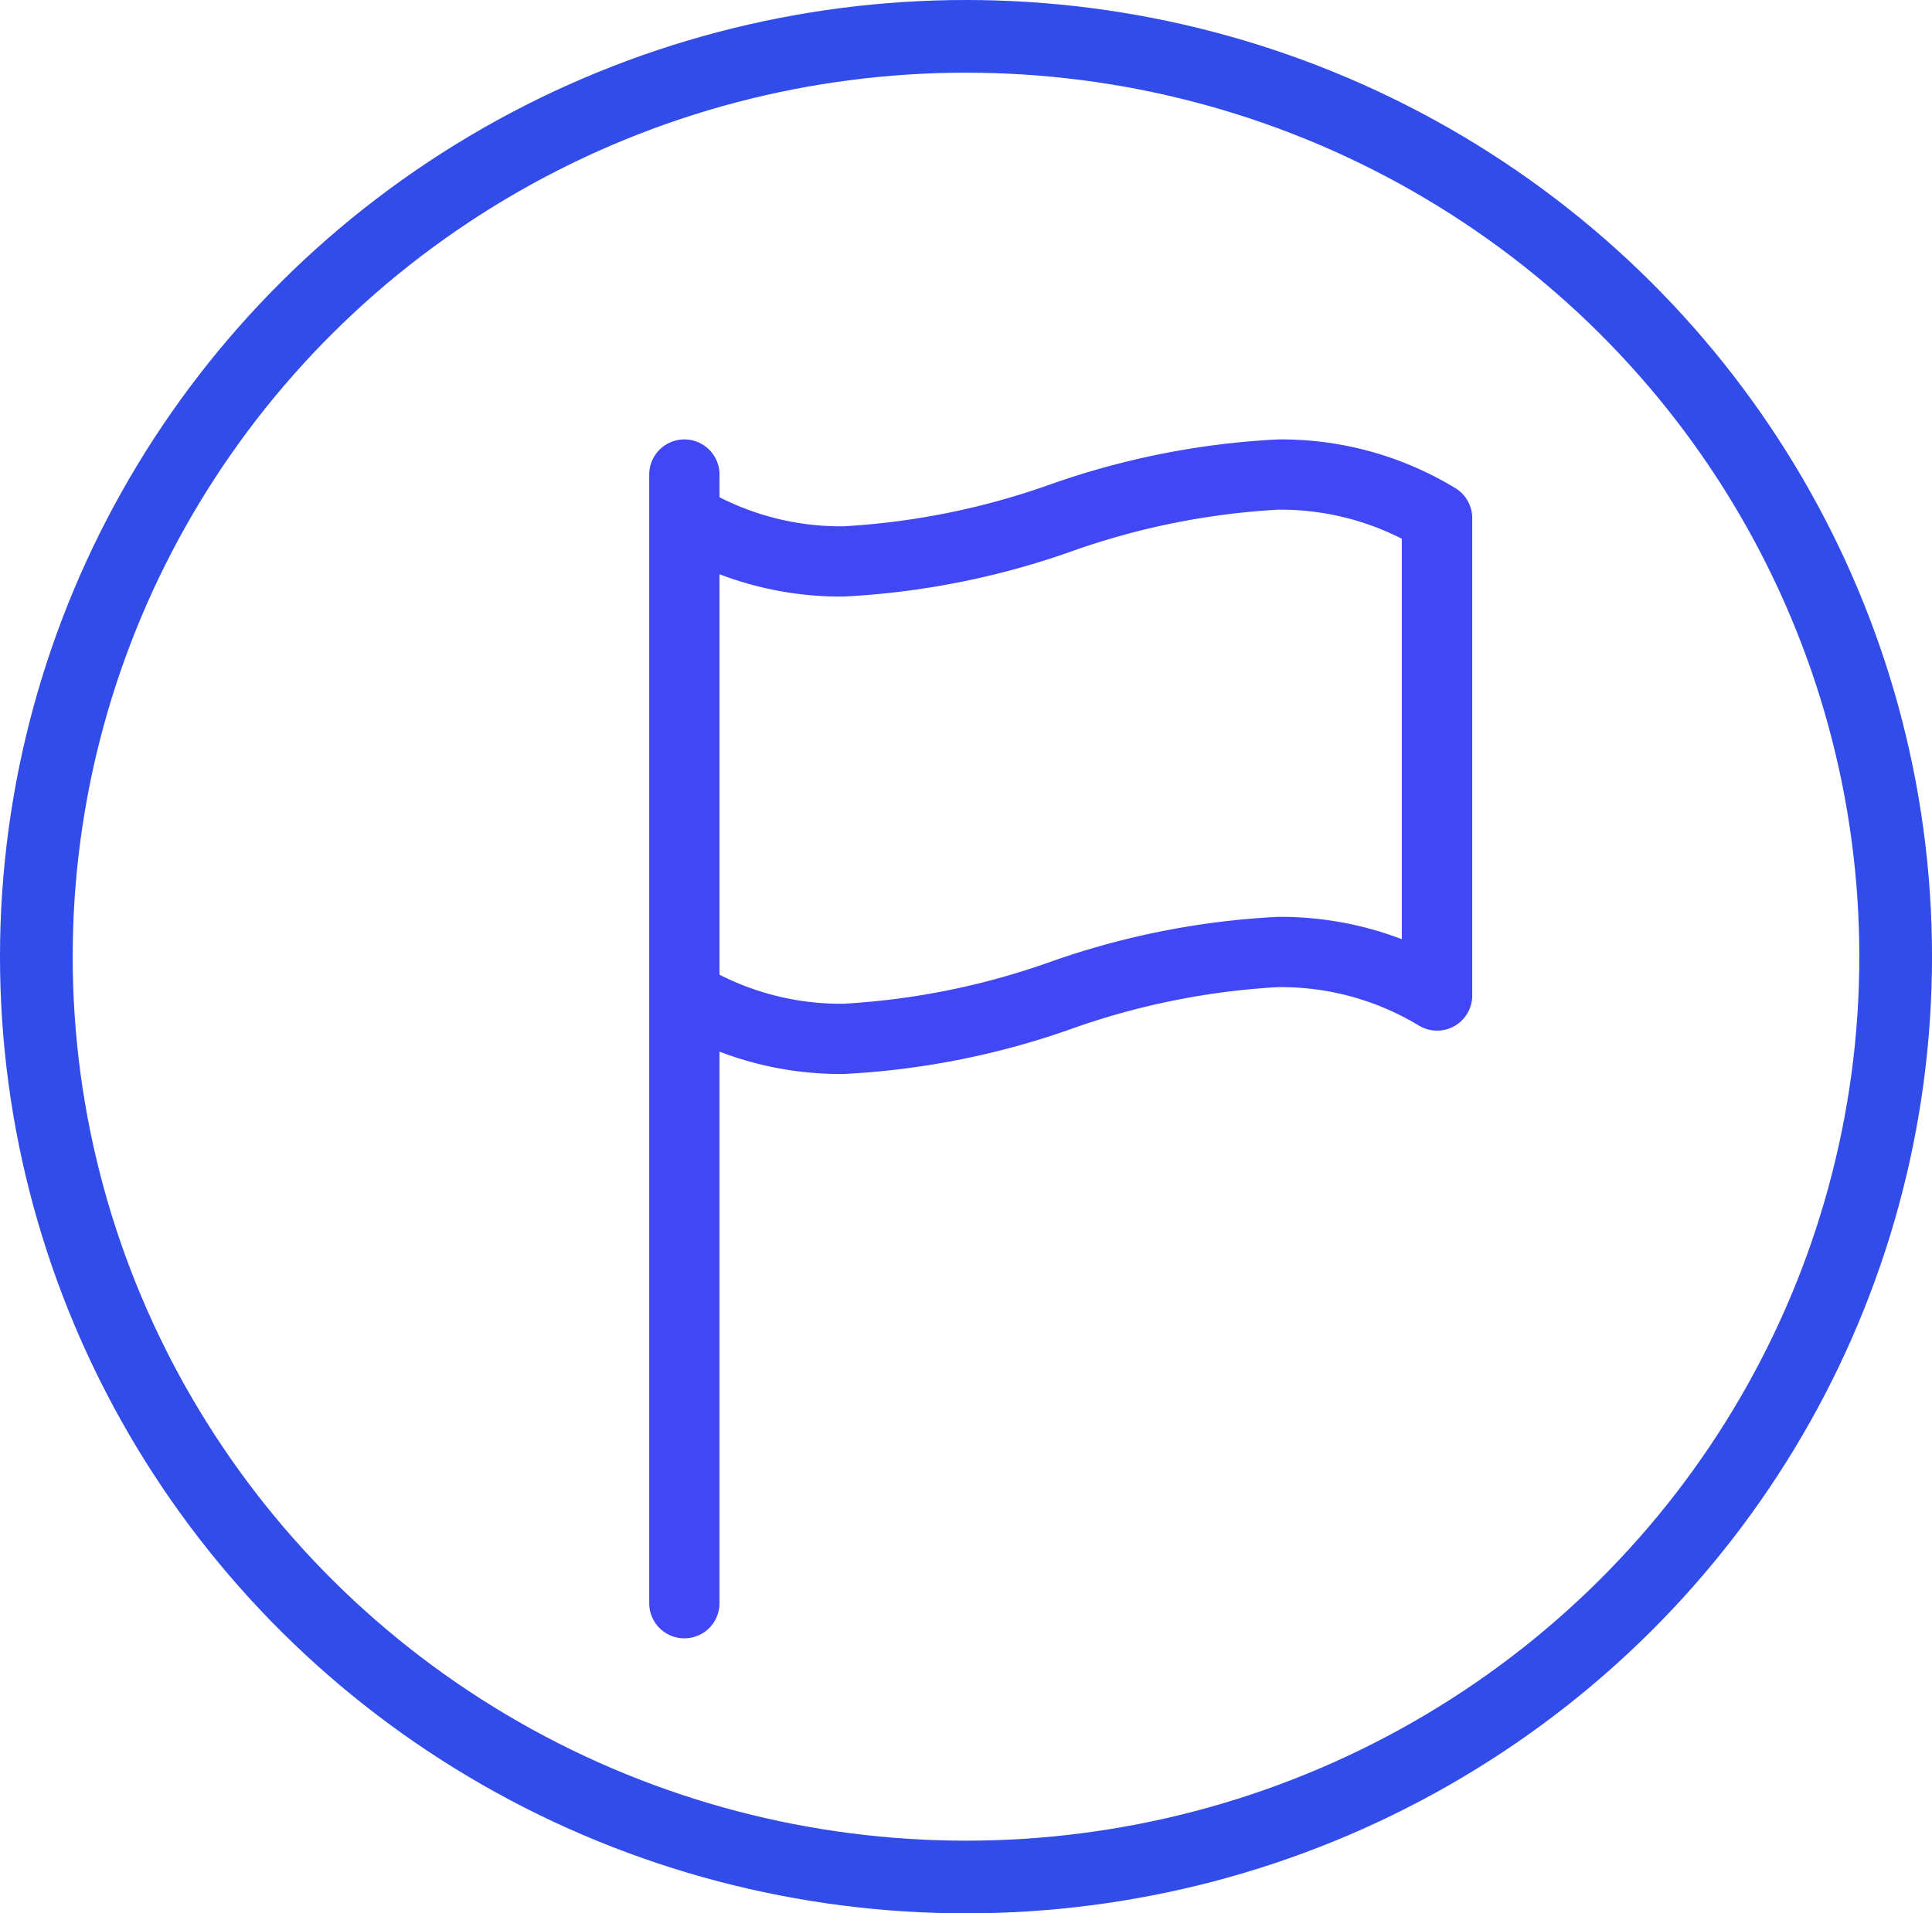 <?xml version="1.0" encoding="UTF-8"?> <svg xmlns="http://www.w3.org/2000/svg" width="79.731" height="78.979" viewBox="0 0 79.731 78.979"><g id="Grupo_2991" data-name="Grupo 2991" transform="translate(-1004 -1007)"><g id="Grupo_2988" data-name="Grupo 2988" transform="translate(832)"><g id="Grupo_1378" data-name="Grupo 1378" transform="translate(172 1007)"><g id="Grupo_1377" data-name="Grupo 1377" transform="translate(0)"><g id="Elipse_97" data-name="Elipse 97" fill="none" stroke="#314ce8" stroke-width="3"><ellipse cx="39.866" cy="39.49" rx="39.866" ry="39.49" stroke="none"></ellipse><ellipse cx="39.866" cy="39.49" rx="38.366" ry="37.99" fill="none"></ellipse></g></g></g></g><g id="flag" transform="translate(950.455 1025.139)"><g id="Grupo_2994" data-name="Grupo 2994" transform="translate(80.333)"><path id="Trazado_2227" data-name="Trazado 2227" d="M113.588,2a13.819,13.819,0,0,0-7.31-2A33.11,33.11,0,0,0,96.9,1.854a30.525,30.525,0,0,1-8.549,1.732h0a11.014,11.014,0,0,1-5.113-1.2V1.45a1.45,1.45,0,1,0-2.9,0V48.039a1.45,1.45,0,1,0,2.9,0V25.271a14.007,14.007,0,0,0,5.114.923,33.1,33.1,0,0,0,9.383-1.854,30.518,30.518,0,0,1,8.549-1.732,11,11,0,0,1,5.818,1.587,1.45,1.45,0,0,0,2.2-1.243V3.243A1.449,1.449,0,0,0,113.588,2ZM96.9,21.562a30.519,30.519,0,0,1-8.549,1.732,11.017,11.017,0,0,1-5.114-1.2V5.564a14,14,0,0,0,5.113.922h0a33.11,33.11,0,0,0,9.382-1.854,30.522,30.522,0,0,1,8.55-1.732,11.017,11.017,0,0,1,5.114,1.2V20.63a14.007,14.007,0,0,0-5.114-.922A33.1,33.1,0,0,0,96.9,21.562Z" transform="translate(-80.333)" fill="#4147f5"></path></g></g></g></svg> 